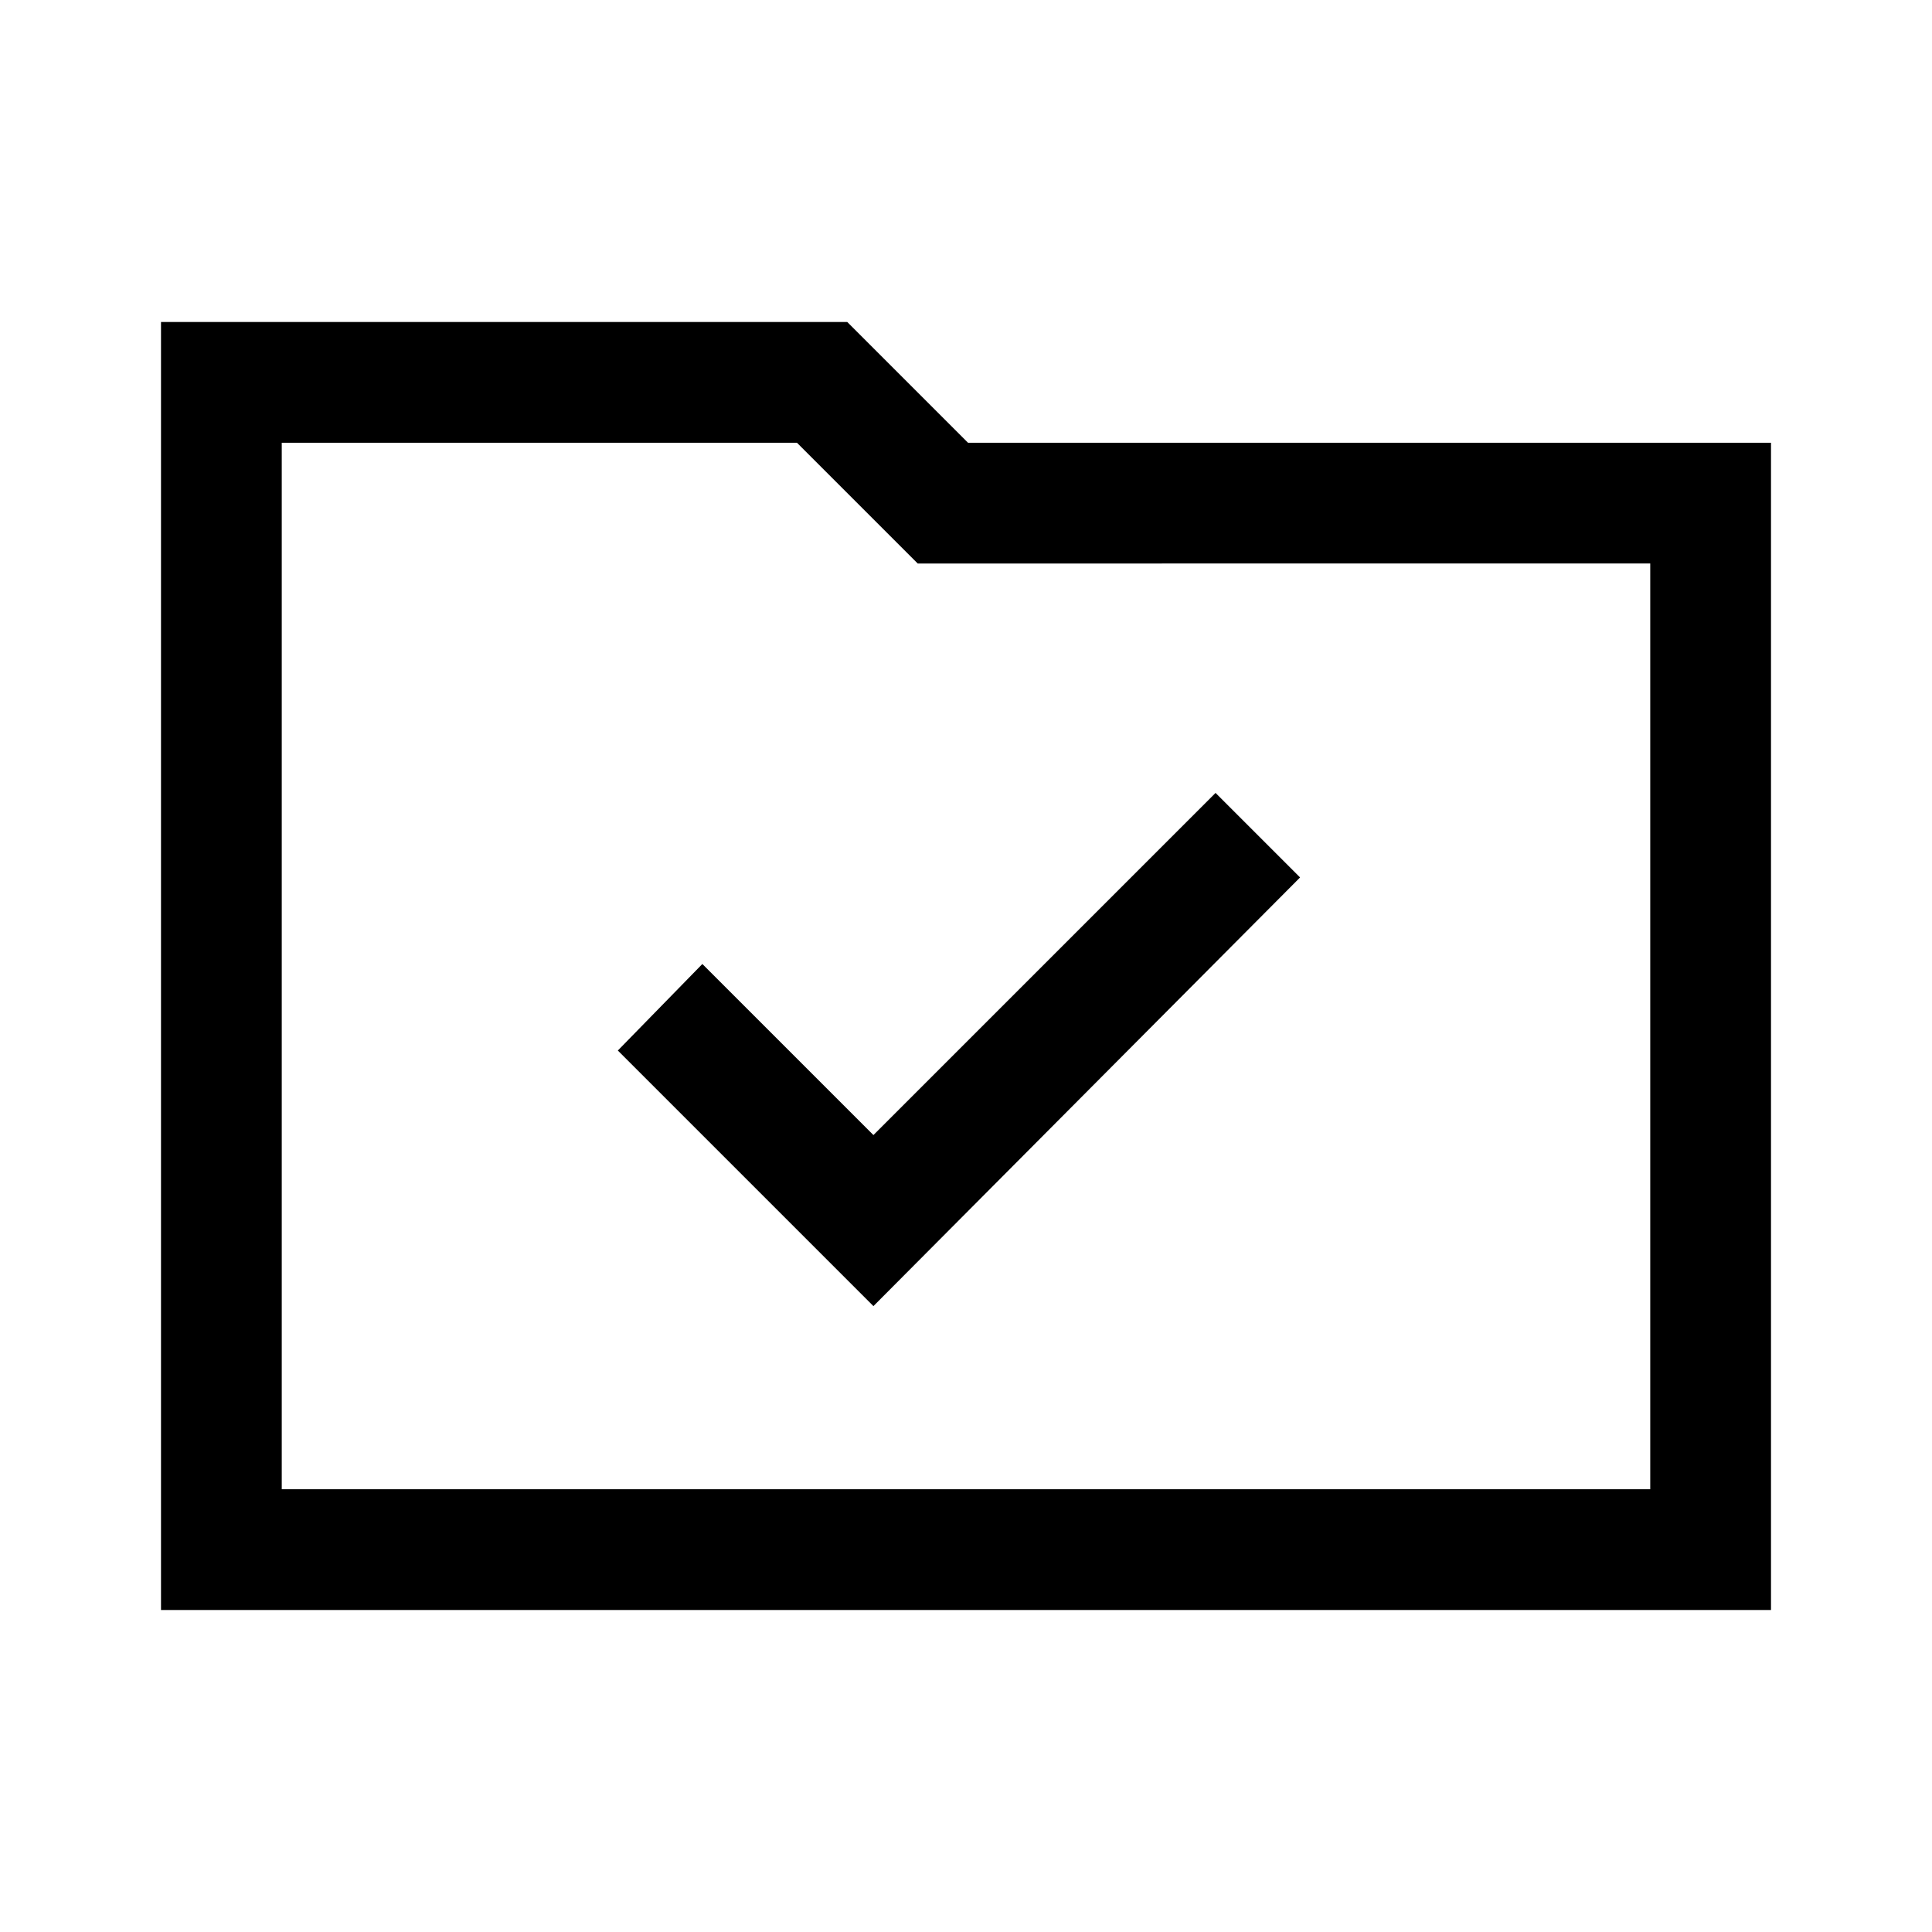 <svg xmlns="http://www.w3.org/2000/svg" width="48" height="48" viewBox="0 -960 960 960"><path d="m434-311 212-213-42-42-170 170-85-85-42 43 127 127ZM80-160v-640h341l60 60h399v580H80Zm60-60h680v-460H456l-60-60H140v520Zm0 0v-520 520Z"/></svg>